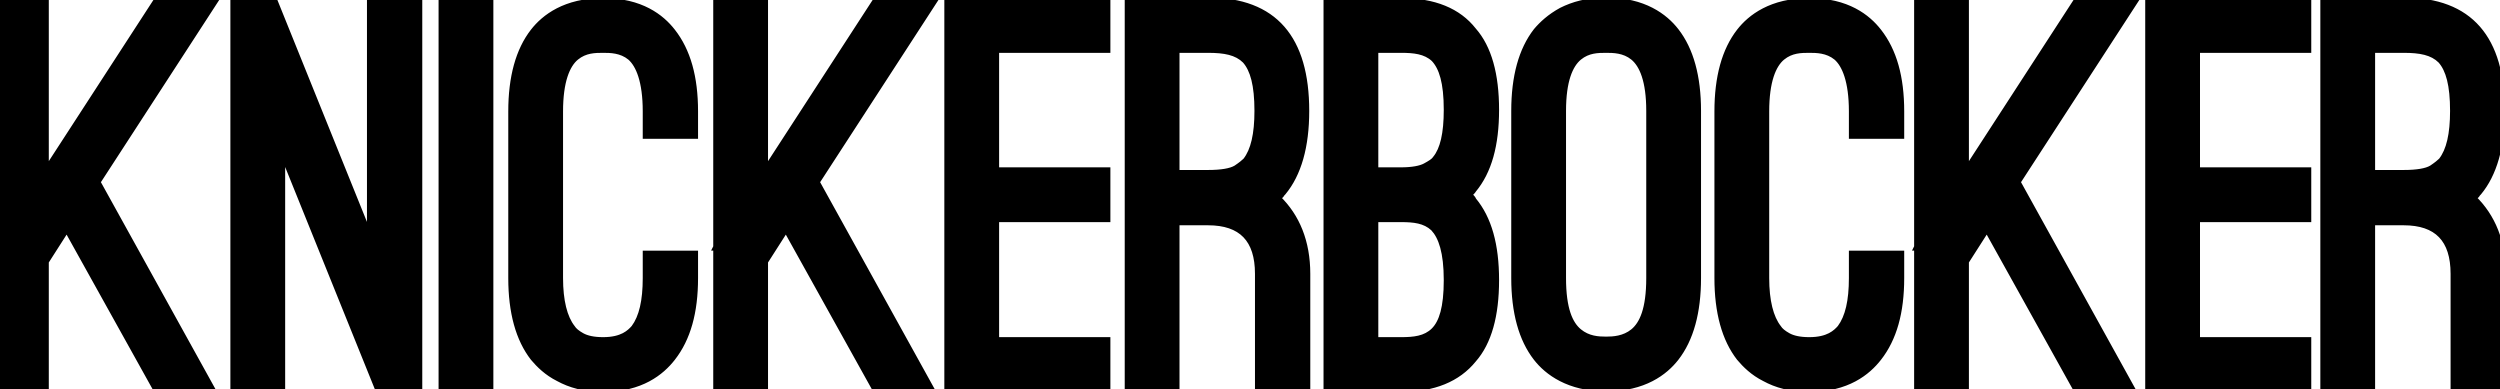 <svg viewBox="0 0 1920 299" class="v-icon__icon v-icon__icon--knickerbocker-desktop" id="knickerbocker-desktop" xmlns="http://www.w3.org/2000/svg">
<path d="M75.165 139.835L163.05 298.595H119.31L51.27 176.285L35.475 200.99V298.595H-2.595V190.46H-3L-2.595 189.65V0.11H35.475V130.52L120.12 0.11H165.885L75.165 139.835ZM289.904 298.595L217.004 117.965V298.595H178.934V0.11H210.929L283.829 180.74V0.11H322.304V298.595H289.904ZM376.9 299H338.83V0.515H376.9V299ZM392.35 85.565C392.35 59.24 398.02 38.585 409.36 24.005C417.865 13.07 434.065 0.515 463.225 0.515C492.385 0.515 508.18 13.07 516.685 24.005C528.43 38.99 534.1 59.24 534.1 85.565V104.6H495.625V85.565C495.625 62.48 490.36 49.925 483.88 44.255C476.995 38.585 468.49 38.585 463.225 38.585C457.15 38.585 449.455 38.585 442.57 44.255C435.685 49.925 430.42 62.48 430.42 85.565V213.545C430.42 230.96 433.66 243.92 439.735 251.615C440.95 253.64 443.38 255.665 447.025 257.69C450.67 259.715 455.935 260.93 463.225 260.93C477.805 260.93 483.475 255.26 486.715 251.615C492.79 243.515 495.625 230.96 495.625 213.545V194.51H534.1V213.545C534.1 239.87 528.43 260.12 516.685 275.105C508.18 286.04 492.385 299 463.225 299C448.645 299 437.71 295.76 428.8 290.9C419.89 286.445 413.815 280.37 409.36 275.105C398.02 260.525 392.35 239.87 392.35 213.545V85.565ZM627.531 139.835L715.416 298.595H671.676L603.636 176.285L587.841 200.99V298.595H549.771V190.46H549.366L549.771 189.65V0.11H587.841V130.52L672.486 0.11H718.251L627.531 139.835ZM850.775 0.515V38.585H765.32V130.52H850.775V168.59H765.32V260.93H850.775V299H727.25V0.515H850.775ZM1004.3 298.595H965.823V210.305C965.823 183.98 953.268 171.02 927.753 171.02H903.858V298.595H865.788V0.11H927.753C979.188 0.11 1003.49 29.675 1003.49 85.16C1003.49 112.7 997.413 133.76 985.668 147.935C985.263 148.34 984.453 149.15 984.048 149.96C983.238 150.77 982.428 151.58 981.618 151.985C996.198 166.16 1004.3 185.6 1004.3 210.305V298.595ZM903.858 132.545H927.753C937.878 132.545 945.168 131.33 949.218 128.9C952.863 126.47 955.293 124.445 956.508 123.23C962.583 115.535 965.418 102.98 965.418 85.16C965.418 65.315 962.178 53.57 956.103 46.685C949.623 40.205 940.308 38.585 927.753 38.585H903.858V132.545ZM1018.47 299V0.515H1075.98C1101.5 0.515 1120.13 8.21 1131.87 23.195C1143.62 36.56 1149.29 57.215 1149.29 84.35C1149.29 111.485 1143.62 131.735 1131.87 145.91C1131.47 146.72 1130.25 147.935 1128.63 149.555C1130.25 151.175 1131.47 152.39 1131.87 153.605C1143.62 167.78 1149.29 188.03 1149.29 215.165C1149.29 242.3 1143.62 262.955 1131.87 276.32C1119.72 291.305 1101.09 299 1075.98 299H1018.47ZM1056.54 38.585V130.52H1075.98C1084.49 130.52 1090.97 129.305 1094.61 127.28C1098.26 125.255 1101.09 123.635 1102.31 121.61C1107.98 114.725 1110.81 102.575 1110.81 84.35C1110.81 63.29 1107.17 51.95 1101.09 45.47C1094.61 39.395 1085.7 38.585 1075.98 38.585H1056.54ZM1056.54 168.59V260.93H1075.98C1085.7 260.93 1094.61 260.12 1101.09 253.64C1107.17 247.565 1110.81 236.225 1110.81 215.165C1110.81 193.7 1106.76 181.955 1100.69 175.475C1094.21 169.4 1085.7 168.59 1075.98 168.59H1056.54ZM1162.64 85.16C1162.64 58.835 1168.31 38.18 1179.65 23.6C1184.11 18.335 1190.18 12.665 1199.09 7.805C1208 3.35 1218.94 0.11 1233.52 0.11C1262.68 0.11 1278.88 12.665 1287.38 23.6C1298.72 38.18 1304.39 58.835 1304.39 85.16V213.545C1304.39 239.87 1298.72 260.525 1287.38 275.105C1278.88 286.04 1262.68 298.595 1233.52 298.595C1204.76 298.595 1188.16 286.04 1179.65 275.105C1168.31 260.525 1162.64 239.87 1162.64 213.545V85.16ZM1200.71 213.545C1200.71 237.44 1205.98 248.78 1212.86 254.45C1219.75 260.12 1227.44 260.525 1233.52 260.525C1238.78 260.525 1247.29 260.12 1254.17 254.45C1261.06 248.78 1266.32 237.44 1266.32 213.545V85.16C1266.32 62.075 1261.06 49.925 1254.17 44.255C1247.29 38.585 1238.78 38.585 1233.52 38.585C1227.44 38.585 1219.75 38.585 1212.86 44.255C1205.98 49.925 1200.71 62.075 1200.71 85.16V213.545ZM1318.68 85.565C1318.68 59.24 1324.35 38.585 1335.69 24.005C1344.19 13.07 1360.39 0.515 1389.55 0.515C1418.71 0.515 1434.51 13.07 1443.01 24.005C1454.76 38.99 1460.43 59.24 1460.43 85.565V104.6H1421.95V85.565C1421.95 62.48 1416.69 49.925 1410.21 44.255C1403.32 38.585 1394.82 38.585 1389.55 38.585C1383.48 38.585 1375.78 38.585 1368.9 44.255C1362.01 49.925 1356.75 62.48 1356.75 85.565V213.545C1356.75 230.96 1359.99 243.92 1366.06 251.615C1367.28 253.64 1369.71 255.665 1373.35 257.69C1377 259.715 1382.26 260.93 1389.55 260.93C1404.13 260.93 1409.8 255.26 1413.04 251.615C1419.12 243.515 1421.95 230.96 1421.95 213.545V194.51H1460.43V213.545C1460.43 239.87 1454.76 260.12 1443.01 275.105C1434.51 286.04 1418.71 299 1389.55 299C1374.97 299 1364.04 295.76 1355.13 290.9C1346.22 286.445 1340.14 280.37 1335.69 275.105C1324.35 260.525 1318.68 239.87 1318.68 213.545V85.565ZM1549.81 139.835L1637.69 298.595H1593.95L1525.91 176.285L1510.12 200.99V298.595H1472.05V190.46H1471.64L1472.05 189.65V0.11H1510.12V130.52L1594.76 0.11H1640.53L1549.81 139.835ZM1773.05 0.515V38.585H1687.6V130.52H1773.05V168.59H1687.6V260.93H1773.05V299H1649.53V0.515H1773.05ZM1922.53 298.595H1884.05V210.305C1884.05 183.98 1871.5 171.02 1845.98 171.02H1822.09V298.595H1784.02V0.11H1845.98C1897.42 0.11 1921.72 29.675 1921.72 85.16C1921.72 112.7 1915.64 133.76 1903.9 147.935C1903.49 148.34 1902.68 149.15 1902.28 149.96C1901.47 150.77 1900.66 151.58 1899.85 151.985C1914.43 166.16 1922.53 185.6 1922.53 210.305V298.595ZM1822.09 132.545H1845.98C1856.11 132.545 1863.4 131.33 1867.45 128.9C1871.09 126.47 1873.52 124.445 1874.74 123.23C1880.81 115.535 1883.65 102.98 1883.65 85.16C1883.65 65.315 1880.41 53.57 1874.33 46.685C1867.85 40.205 1858.54 38.585 1845.98 38.585H1822.09V132.545Z" fill="currentColor"/>
<path d="M75.165 139.835L73.488 138.746L72.834 139.753L73.415 140.804L75.165 139.835ZM163.05 298.595V300.595H166.443L164.8 297.626L163.05 298.595ZM119.31 298.595L117.562 299.567L118.134 300.595H119.31V298.595ZM51.27 176.285L53.018 175.313L51.389 172.385L49.585 175.208L51.27 176.285ZM35.475 200.99L33.79 199.913L33.475 200.405V200.99H35.475ZM35.475 298.595V300.595H37.475V298.595H35.475ZM-2.595 298.595H-4.595V300.595H-2.595V298.595ZM-2.595 190.46H-0.595V188.46H-2.595V190.46ZM-3 190.46L-4.789 189.566L-6.236 192.46H-3V190.46ZM-2.595 189.65L-0.806 190.544L-0.595 190.122V189.65H-2.595ZM-2.595 0.11V-1.89H-4.595V0.11H-2.595ZM35.475 0.11H37.475V-1.89H35.475V0.11ZM35.475 130.52H33.475V137.275L37.153 131.609L35.475 130.52ZM120.12 0.11V-1.89H119.034L118.442 -0.979L120.12 0.11ZM165.885 0.11L167.562 1.199L169.568 -1.89H165.885V0.11ZM73.415 140.804L161.3 299.564L164.8 297.626L76.915 138.866L73.415 140.804ZM163.05 296.595H119.31V300.595H163.05V296.595ZM121.058 297.623L53.018 175.313L49.522 177.257L117.562 299.567L121.058 297.623ZM49.585 175.208L33.79 199.913L37.16 202.067L52.955 177.362L49.585 175.208ZM33.475 200.99V298.595H37.475V200.99H33.475ZM35.475 296.595H-2.595V300.595H35.475V296.595ZM-0.595 298.595V190.46H-4.595V298.595H-0.595ZM-2.595 188.46H-3V192.46H-2.595V188.46ZM-1.211 191.354L-0.806 190.544L-4.384 188.756L-4.789 189.566L-1.211 191.354ZM-0.595 189.65V0.11H-4.595V189.65H-0.595ZM-2.595 2.11H35.475V-1.89H-2.595V2.11ZM33.475 0.11V130.52H37.475V0.11H33.475ZM37.153 131.609L121.798 1.199L118.442 -0.979L33.797 129.431L37.153 131.609ZM120.12 2.11H165.885V-1.89H120.12V2.11ZM164.208 -0.979L73.488 138.746L76.842 140.924L167.562 1.199L164.208 -0.979ZM289.904 298.595L288.049 299.344L288.554 300.595H289.904V298.595ZM217.004 117.965L218.858 117.216L215.004 117.965H217.004ZM217.004 298.595V300.595H219.004V298.595H217.004ZM178.934 298.595H176.934V300.595H178.934V298.595ZM178.934 0.11V-1.89H176.934V0.11H178.934ZM210.929 0.11L212.783 -0.639L212.278 -1.89H210.929V0.11ZM283.829 180.74L281.974 181.488L285.829 180.74H283.829ZM283.829 0.11V-1.89H281.829V0.11H283.829ZM322.304 0.11H324.304V-1.89H322.304V0.11ZM322.304 298.595V300.595H324.304V298.595H322.304ZM291.758 297.846L218.858 117.216L215.149 118.714L288.049 299.344L291.758 297.846ZM215.004 117.965V298.595H219.004V117.965H215.004ZM217.004 296.595H178.934V300.595H217.004V296.595ZM180.934 298.595V0.11H176.934V298.595H180.934ZM178.934 2.11H210.929V-1.89H178.934V2.11ZM209.074 0.858L281.974 181.488L285.683 179.991L212.783 -0.639L209.074 0.858ZM285.829 180.74V0.11H281.829V180.74H285.829ZM283.829 2.11H322.304V-1.89H283.829V2.11ZM320.304 0.11V298.595H324.304V0.11H320.304ZM322.304 296.595H289.904V300.595H322.304V296.595ZM376.9 299V301H378.9V299H376.9ZM338.829 299H336.829V301H338.829V299ZM338.829 0.515V-1.485H336.829V0.515H338.829ZM376.9 0.515H378.9V-1.485H376.9V0.515ZM376.9 297H338.829V301H376.9V297ZM340.829 299V0.515H336.829V299H340.829ZM338.829 2.515H376.9V-1.485H338.829V2.515ZM374.9 0.515V299H378.9V0.515H374.9ZM409.36 24.005L410.938 25.233L409.36 24.005ZM516.685 24.005L515.106 25.233L515.11 25.239L516.685 24.005ZM534.1 104.6V106.6H536.1V104.6H534.1ZM495.625 104.6H493.625V106.6H495.625V104.6ZM483.88 44.255L485.197 42.75L485.174 42.73L485.151 42.711L483.88 44.255ZM439.735 251.615L441.45 250.586L441.384 250.476L441.304 250.376L439.735 251.615ZM486.715 251.615L488.209 252.944L488.265 252.882L488.315 252.815L486.715 251.615ZM495.625 194.51V192.51H493.625V194.51H495.625ZM534.1 194.51H536.1V192.51H534.1V194.51ZM516.685 275.105L515.11 273.871L515.106 273.877L516.685 275.105ZM428.8 290.9L429.757 289.144L429.726 289.127L429.694 289.111L428.8 290.9ZM409.36 275.105L407.781 276.333L407.806 276.365L407.833 276.397L409.36 275.105ZM394.35 85.565C394.35 59.496 399.968 39.338 410.938 25.233L407.781 22.777C396.071 37.832 390.35 58.984 390.35 85.565H394.35ZM410.938 25.233C419.102 14.737 434.741 2.515 463.225 2.515V-1.485C433.389 -1.485 416.627 11.403 407.781 22.777L410.938 25.233ZM463.225 2.515C491.695 2.515 506.933 14.725 515.106 25.233L518.263 22.777C509.426 11.415 493.074 -1.485 463.225 -1.485V2.515ZM515.11 25.239C526.488 39.755 532.1 59.512 532.1 85.565H536.1C536.1 58.968 530.371 38.225 518.259 22.771L515.11 25.239ZM532.1 85.565V104.6H536.1V85.565H532.1ZM534.1 102.6H495.625V106.6H534.1V102.6ZM497.625 104.6V85.565H493.625V104.6H497.625ZM497.625 85.565C497.625 62.301 492.34 49 485.197 42.75L482.563 45.76C488.38 50.85 493.625 62.659 493.625 85.565H497.625ZM485.151 42.711C477.647 36.531 468.432 36.585 463.225 36.585V40.585C468.547 40.585 476.343 40.639 482.608 45.799L485.151 42.711ZM463.225 36.585C457.186 36.585 448.796 36.536 441.298 42.711L443.841 45.799C450.113 40.633 457.113 40.585 463.225 40.585V36.585ZM441.298 42.711C433.7 48.968 428.42 62.311 428.42 85.565H432.42C432.42 62.649 437.669 50.882 443.841 45.799L441.298 42.711ZM428.42 85.565V213.545H432.42V85.565H428.42ZM428.42 213.545C428.42 231.113 431.671 244.628 438.165 252.854L441.304 250.376C435.649 243.212 432.42 230.807 432.42 213.545H428.42ZM438.02 252.644C439.506 255.121 442.305 257.356 446.053 259.438L447.996 255.942C444.455 253.974 442.394 252.159 441.45 250.586L438.02 252.644ZM446.053 259.438C450.102 261.688 455.742 262.93 463.225 262.93V258.93C456.127 258.93 451.237 257.742 447.996 255.942L446.053 259.438ZM463.225 262.93C470.783 262.93 476.168 261.458 480.136 259.418C484.106 257.378 486.529 254.835 488.209 252.944L485.22 250.286C483.661 252.04 481.628 254.154 478.308 255.861C474.987 257.567 470.246 258.93 463.225 258.93V262.93ZM488.315 252.815C494.785 244.188 497.625 231.092 497.625 213.545H493.625C493.625 230.828 490.794 242.842 485.115 250.415L488.315 252.815ZM497.625 213.545V194.51H493.625V213.545H497.625ZM495.625 196.51H534.1V192.51H495.625V196.51ZM532.1 194.51V213.545H536.1V194.51H532.1ZM532.1 213.545C532.1 239.598 526.488 259.355 515.11 273.871L518.259 276.339C530.371 260.885 536.1 240.142 536.1 213.545H532.1ZM515.106 273.877C506.915 284.408 491.67 297 463.225 297V301C493.1 301 509.444 287.672 518.263 276.333L515.106 273.877ZM463.225 297C448.966 297 438.362 293.838 429.757 289.144L427.842 292.656C437.057 297.682 448.323 301 463.225 301V297ZM429.694 289.111C421.119 284.824 415.249 278.969 410.886 273.813L407.833 276.397C412.38 281.771 418.66 288.066 427.905 292.689L429.694 289.111ZM410.938 273.877C399.968 259.772 394.35 239.614 394.35 213.545H390.35C390.35 240.126 396.071 261.278 407.781 276.333L410.938 273.877ZM394.35 213.545V85.565H390.35V213.545H394.35ZM627.531 139.835L625.854 138.746L625.2 139.753L625.781 140.804L627.531 139.835ZM715.416 298.595V300.595H718.809L717.166 297.626L715.416 298.595ZM671.676 298.595L669.928 299.567L670.5 300.595H671.676V298.595ZM603.636 176.285L605.384 175.313L603.756 172.385L601.951 175.208L603.636 176.285ZM587.841 200.99L586.156 199.913L585.841 200.405V200.99H587.841ZM587.841 298.595V300.595H589.841V298.595H587.841ZM549.771 298.595H547.771V300.595H549.771V298.595ZM549.771 190.46H551.771V188.46H549.771V190.46ZM549.366 190.46L547.577 189.566L546.13 192.46H549.366V190.46ZM549.771 189.65L551.56 190.544L551.771 190.122V189.65H549.771ZM549.771 0.11V-1.89H547.771V0.11H549.771ZM587.841 0.11H589.841V-1.89H587.841V0.11ZM587.841 130.52H585.841V137.275L589.519 131.609L587.841 130.52ZM672.486 0.11V-1.89H671.4L670.809 -0.979L672.486 0.11ZM718.251 0.11L719.929 1.199L721.934 -1.89H718.251V0.11ZM625.781 140.804L713.666 299.564L717.166 297.626L629.281 138.866L625.781 140.804ZM715.416 296.595H671.676V300.595H715.416V296.595ZM673.424 297.623L605.384 175.313L601.888 177.257L669.928 299.567L673.424 297.623ZM601.951 175.208L586.156 199.913L589.526 202.067L605.321 177.362L601.951 175.208ZM585.841 200.99V298.595H589.841V200.99H585.841ZM587.841 296.595H549.771V300.595H587.841V296.595ZM551.771 298.595V190.46H547.771V298.595H551.771ZM549.771 188.46H549.366V192.46H549.771V188.46ZM551.155 191.354L551.56 190.544L547.982 188.756L547.577 189.566L551.155 191.354ZM551.771 189.65V0.11H547.771V189.65H551.771ZM549.771 2.11H587.841V-1.89H549.771V2.11ZM585.841 0.11V130.52H589.841V0.11H585.841ZM589.519 131.609L674.164 1.199L670.809 -0.979L586.164 129.431L589.519 131.609ZM672.486 2.11H718.251V-1.89H672.486V2.11ZM716.574 -0.979L625.854 138.746L629.209 140.924L719.929 1.199L716.574 -0.979ZM850.775 0.515H852.775V-1.485H850.775V0.515ZM850.775 38.585V40.585H852.775V38.585H850.775ZM765.32 38.585V36.585H763.32V38.585H765.32ZM765.32 130.52H763.32V132.52H765.32V130.52ZM850.775 130.52H852.775V128.52H850.775V130.52ZM850.775 168.59V170.59H852.775V168.59H850.775ZM765.32 168.59V166.59H763.32V168.59H765.32ZM765.32 260.93H763.32V262.93H765.32V260.93ZM850.775 260.93H852.775V258.93H850.775V260.93ZM850.775 299V301H852.775V299H850.775ZM727.25 299H725.25V301H727.25V299ZM727.25 0.515V-1.485H725.25V0.515H727.25ZM848.775 0.515V38.585H852.775V0.515H848.775ZM850.775 36.585H765.32V40.585H850.775V36.585ZM763.32 38.585V130.52H767.32V38.585H763.32ZM765.32 132.52H850.775V128.52H765.32V132.52ZM848.775 130.52V168.59H852.775V130.52H848.775ZM850.775 166.59H765.32V170.59H850.775V166.59ZM763.32 168.59V260.93H767.32V168.59H763.32ZM765.32 262.93H850.775V258.93H765.32V262.93ZM848.775 260.93V299H852.775V260.93H848.775ZM850.775 297H727.25V301H850.775V297ZM729.25 299V0.515H725.25V299H729.25ZM727.25 2.515H850.775V-1.485H727.25V2.515ZM1004.3 298.595V300.595H1006.3V298.595H1004.3ZM965.823 298.595H963.823V300.595H965.823V298.595ZM903.858 171.02V169.02H901.858V171.02H903.858ZM903.858 298.595V300.595H905.858V298.595H903.858ZM865.788 298.595H863.788V300.595H865.788V298.595ZM865.788 0.11V-1.89H863.788V0.11H865.788ZM985.668 147.935L987.083 149.349L987.149 149.283L987.208 149.211L985.668 147.935ZM984.048 149.96L985.462 151.374L985.692 151.145L985.837 150.854L984.048 149.96ZM981.618 151.985L980.724 150.196L978.205 151.456L980.224 153.419L981.618 151.985ZM903.858 132.545H901.858V134.545H903.858V132.545ZM949.218 128.9L950.247 130.615L950.288 130.59L950.328 130.564L949.218 128.9ZM956.508 123.23L957.922 124.644L958.005 124.561L958.078 124.469L956.508 123.23ZM956.103 46.685L957.603 45.362L957.562 45.315L957.517 45.271L956.103 46.685ZM903.858 38.585V36.585H901.858V38.585H903.858ZM1004.3 296.595H965.823V300.595H1004.3V296.595ZM967.823 298.595V210.305H963.823V298.595H967.823ZM967.823 210.305C967.823 196.858 964.618 186.443 957.793 179.399C950.956 172.343 940.827 169.02 927.753 169.02V173.02C940.194 173.02 949.101 176.177 954.92 182.182C960.751 188.2 963.823 197.427 963.823 210.305H967.823ZM927.753 169.02H903.858V173.02H927.753V169.02ZM901.858 171.02V298.595H905.858V171.02H901.858ZM903.858 296.595H865.788V300.595H903.858V296.595ZM867.788 298.595V0.11H863.788V298.595H867.788ZM865.788 2.11H927.753V-1.89H865.788V2.11ZM927.753 2.11C953.084 2.11 971.387 9.377 983.402 23.143C995.462 36.961 1001.49 57.666 1001.49 85.16H1005.49C1005.49 57.169 999.365 35.349 986.416 20.513C973.422 5.625 953.857 -1.89 927.753 -1.89V2.11ZM1001.49 85.16C1001.49 112.446 995.464 132.978 984.128 146.659L987.208 149.211C999.362 134.542 1005.49 112.954 1005.49 85.16H1001.49ZM984.254 146.521C983.899 146.876 982.836 147.913 982.259 149.066L985.837 150.854C985.934 150.661 986.118 150.399 986.377 150.097C986.625 149.808 986.879 149.552 987.083 149.349L984.254 146.521ZM982.634 148.546C981.744 149.436 981.18 149.968 980.724 150.196L982.513 153.774C983.676 153.192 984.733 152.104 985.462 151.374L982.634 148.546ZM980.224 153.419C994.371 167.173 1002.3 186.072 1002.3 210.305H1006.3C1006.3 185.128 998.026 165.147 983.012 150.551L980.224 153.419ZM1002.3 210.305V298.595H1006.3V210.305H1002.3ZM903.858 134.545H927.753V130.545H903.858V134.545ZM927.753 134.545C937.904 134.545 945.688 133.35 950.247 130.615L948.189 127.185C944.648 129.31 937.852 130.545 927.753 130.545V134.545ZM950.328 130.564C954.041 128.089 956.585 125.982 957.922 124.644L955.094 121.816C954.002 122.908 951.686 124.851 948.109 127.236L950.328 130.564ZM958.078 124.469C964.589 116.222 967.418 103.085 967.418 85.16H963.418C963.418 102.875 960.578 114.848 954.938 121.991L958.078 124.469ZM967.418 85.16C967.418 65.21 964.186 52.822 957.603 45.362L954.604 48.008C960.171 54.318 963.418 65.42 963.418 85.16H967.418ZM957.517 45.271C950.426 38.179 940.367 36.585 927.753 36.585V40.585C940.249 40.585 948.821 42.231 954.689 48.099L957.517 45.271ZM927.753 36.585H903.858V40.585H927.753V36.585ZM901.858 38.585V132.545H905.858V38.585H901.858ZM1018.47 299H1016.47V301H1018.47V299ZM1018.47 0.515V-1.485H1016.47V0.515H1018.47ZM1131.87 23.195L1130.3 24.429L1130.33 24.473L1130.37 24.515L1131.87 23.195ZM1131.87 145.91L1130.33 144.634L1130.18 144.811L1130.08 145.016L1131.87 145.91ZM1128.63 149.555L1127.22 148.141L1125.8 149.555L1127.22 150.969L1128.63 149.555ZM1131.87 153.605L1129.97 154.237L1130.09 154.593L1130.33 154.881L1131.87 153.605ZM1131.87 276.32L1130.37 275L1130.34 275.03L1130.32 275.06L1131.87 276.32ZM1056.54 38.585V36.585H1054.54V38.585H1056.54ZM1056.54 130.52H1054.54V132.52H1056.54V130.52ZM1102.31 121.61L1100.76 120.339L1100.67 120.453L1100.59 120.581L1102.31 121.61ZM1101.09 45.47L1102.55 44.102L1102.51 44.055L1102.46 44.011L1101.09 45.47ZM1056.54 168.59V166.59H1054.54V168.59H1056.54ZM1056.54 260.93H1054.54V262.93H1056.54V260.93ZM1100.69 175.475L1102.14 174.107L1102.1 174.06L1102.05 174.016L1100.69 175.475ZM1020.47 299V0.515H1016.47V299H1020.47ZM1018.47 2.515H1075.98V-1.485H1018.47V2.515ZM1075.98 2.515C1101.09 2.515 1119.04 10.071 1130.3 24.429L1133.44 21.961C1121.21 6.349 1101.9 -1.485 1075.98 -1.485V2.515ZM1130.37 24.515C1141.65 37.353 1147.29 57.43 1147.29 84.35H1151.29C1151.29 57 1145.58 35.767 1133.37 21.875L1130.37 24.515ZM1147.29 84.35C1147.29 111.24 1141.66 130.957 1130.33 144.634L1133.41 147.186C1145.57 132.513 1151.29 111.73 1151.29 84.35H1147.29ZM1130.08 145.016C1130.02 145.146 1129.79 145.472 1129.23 146.077C1128.71 146.646 1128.04 147.32 1127.22 148.141L1130.04 150.969C1130.84 150.17 1131.59 149.427 1132.18 148.78C1132.74 148.17 1133.32 147.484 1133.66 146.804L1130.08 145.016ZM1127.22 150.969C1128.04 151.798 1128.69 152.442 1129.18 153.024C1129.68 153.61 1129.89 153.987 1129.97 154.237L1133.77 152.973C1133.45 152.008 1132.85 151.17 1132.23 150.44C1131.61 149.705 1130.84 148.932 1130.04 148.141L1127.22 150.969ZM1130.33 154.881C1141.66 168.558 1147.29 188.275 1147.29 215.165H1151.29C1151.29 187.785 1145.57 167.002 1133.41 152.329L1130.33 154.881ZM1147.29 215.165C1147.29 242.085 1141.65 262.162 1130.37 275L1133.37 277.64C1145.58 263.748 1151.29 242.515 1151.29 215.165H1147.29ZM1130.32 275.06C1118.65 289.453 1100.67 297 1075.98 297V301C1101.51 301 1120.79 293.157 1133.42 277.58L1130.32 275.06ZM1075.98 297H1018.47V301H1075.98V297ZM1054.54 38.585V130.52H1058.54V38.585H1054.54ZM1056.54 132.52H1075.98V128.52H1056.54V132.52ZM1075.98 132.52C1084.58 132.52 1091.48 131.307 1095.58 129.028L1093.64 125.532C1090.45 127.303 1084.39 128.52 1075.98 128.52V132.52ZM1095.58 129.028C1097.39 128.025 1099.1 127.067 1100.51 126.089C1101.91 125.12 1103.2 124.014 1104.02 122.639L1100.59 120.581C1100.2 121.231 1099.46 121.947 1098.23 122.801C1097.01 123.646 1095.48 124.51 1093.64 125.532L1095.58 129.028ZM1103.85 122.881C1109.99 115.422 1112.81 102.647 1112.81 84.35H1108.81C1108.81 102.503 1105.96 114.028 1100.76 120.339L1103.85 122.881ZM1112.81 84.35C1112.81 63.164 1109.17 51.16 1102.55 44.102L1099.63 46.838C1105.16 52.74 1108.81 63.416 1108.81 84.35H1112.81ZM1102.46 44.011C1095.35 37.346 1085.68 36.585 1075.98 36.585V40.585C1085.72 40.585 1093.87 41.444 1099.72 46.929L1102.46 44.011ZM1075.98 36.585H1056.54V40.585H1075.98V36.585ZM1054.54 168.59V260.93H1058.54V168.59H1054.54ZM1056.54 262.93H1075.98V258.93H1056.54V262.93ZM1075.98 262.93C1085.69 262.93 1095.39 262.17 1102.5 255.054L1099.68 252.226C1093.83 258.07 1085.71 258.93 1075.98 258.93V262.93ZM1102.5 255.054C1109.18 248.38 1112.81 236.32 1112.81 215.165H1108.81C1108.81 236.13 1105.15 246.75 1099.68 252.226L1102.5 255.054ZM1112.81 215.165C1112.81 193.542 1108.75 181.152 1102.14 174.107L1099.23 176.843C1104.77 182.758 1108.81 193.858 1108.81 215.165H1112.81ZM1102.05 174.016C1094.95 167.357 1085.7 166.59 1075.98 166.59V170.59C1085.7 170.59 1093.46 171.443 1099.32 176.934L1102.05 174.016ZM1075.98 166.59H1056.54V170.59H1075.98V166.59ZM1179.65 23.6L1178.12 22.308L1178.1 22.34L1178.07 22.372L1179.65 23.6ZM1199.09 7.805L1198.2 6.016L1198.16 6.032L1198.13 6.049L1199.09 7.805ZM1287.38 23.6L1285.8 24.828L1287.38 23.6ZM1287.38 275.105L1288.96 276.333L1287.38 275.105ZM1179.65 275.105L1181.23 273.877L1179.65 275.105ZM1212.86 254.45L1214.13 252.906L1212.86 254.45ZM1254.17 254.45L1252.9 252.906L1254.17 254.45ZM1164.64 85.16C1164.64 59.091 1170.26 38.932 1181.23 24.828L1178.07 22.372C1166.36 37.427 1160.64 58.579 1160.64 85.16H1164.64ZM1181.18 24.892C1185.5 19.782 1191.39 14.283 1200.05 9.561L1198.13 6.049C1188.97 11.047 1182.71 16.888 1178.12 22.308L1181.18 24.892ZM1199.99 9.594C1208.63 5.272 1219.26 2.11 1233.52 2.11V-1.89C1218.61 -1.89 1207.37 1.428 1198.2 6.016L1199.99 9.594ZM1233.52 2.11C1262 2.11 1277.64 14.332 1285.8 24.828L1288.96 22.372C1280.11 10.998 1263.35 -1.89 1233.52 -1.89V2.11ZM1285.8 24.828C1296.77 38.932 1302.39 59.091 1302.39 85.16H1306.39C1306.39 58.579 1300.67 37.427 1288.96 22.372L1285.8 24.828ZM1302.39 85.16V213.545H1306.39V85.16H1302.39ZM1302.39 213.545C1302.39 239.614 1296.77 259.772 1285.8 273.877L1288.96 276.333C1300.67 261.278 1306.39 240.126 1306.39 213.545H1302.39ZM1285.8 273.877C1277.64 284.373 1262 296.595 1233.52 296.595V300.595C1263.35 300.595 1280.11 287.707 1288.96 276.333L1285.8 273.877ZM1233.52 296.595C1205.43 296.595 1189.39 284.368 1181.23 273.877L1178.07 276.333C1186.92 287.712 1204.09 300.595 1233.52 300.595V296.595ZM1181.23 273.877C1170.26 259.772 1164.64 239.614 1164.64 213.545H1160.64C1160.64 240.126 1166.36 261.278 1178.07 276.333L1181.23 273.877ZM1164.64 213.545V85.16H1160.64V213.545H1164.64ZM1198.71 213.545C1198.71 237.643 1204.01 249.749 1211.59 255.994L1214.13 252.906C1207.94 247.811 1202.71 237.237 1202.71 213.545H1198.71ZM1211.59 255.994C1219.05 262.138 1227.37 262.525 1233.52 262.525V258.525C1227.51 258.525 1220.44 258.102 1214.13 252.906L1211.59 255.994ZM1233.52 262.525C1238.83 262.525 1247.97 262.145 1255.44 255.994L1252.9 252.906C1246.6 258.095 1238.73 258.525 1233.52 258.525V262.525ZM1255.44 255.994C1263.02 249.749 1268.32 237.643 1268.32 213.545H1264.32C1264.32 237.237 1259.09 247.811 1252.9 252.906L1255.44 255.994ZM1268.32 213.545V85.16H1264.32V213.545H1268.32ZM1268.32 85.16C1268.32 61.889 1263.03 48.962 1255.44 42.711L1252.9 45.799C1259.08 50.888 1264.32 62.261 1264.32 85.16H1268.32ZM1255.44 42.711C1247.94 36.531 1238.72 36.585 1233.52 36.585V40.585C1238.84 40.585 1246.63 40.639 1252.9 45.799L1255.44 42.711ZM1233.52 36.585C1227.48 36.585 1219.09 36.536 1211.59 42.711L1214.13 45.799C1220.4 40.633 1227.4 40.585 1233.52 40.585V36.585ZM1211.59 42.711C1204 48.962 1198.71 61.889 1198.71 85.16H1202.71C1202.71 62.261 1207.95 50.888 1214.13 45.799L1211.59 42.711ZM1198.71 85.16V213.545H1202.71V85.16H1198.71ZM1335.69 24.005L1337.27 25.233L1335.69 24.005ZM1443.01 24.005L1441.43 25.233L1441.44 25.239L1443.01 24.005ZM1460.43 104.6V106.6H1462.43V104.6H1460.43ZM1421.95 104.6H1419.95V106.6H1421.95V104.6ZM1410.21 44.255L1411.52 42.75L1411.5 42.73L1411.48 42.711L1410.21 44.255ZM1366.06 251.615L1367.78 250.586L1367.71 250.476L1367.63 250.376L1366.06 251.615ZM1413.04 251.615L1414.54 252.944L1414.59 252.882L1414.64 252.815L1413.04 251.615ZM1421.95 194.51V192.51H1419.95V194.51H1421.95ZM1460.43 194.51H1462.43V192.51H1460.43V194.51ZM1443.01 275.105L1441.44 273.871L1441.43 273.877L1443.01 275.105ZM1355.13 290.9L1356.08 289.144L1356.05 289.127L1356.02 289.111L1355.13 290.9ZM1335.69 275.105L1334.11 276.333L1334.13 276.365L1334.16 276.397L1335.69 275.105ZM1320.68 85.565C1320.68 59.496 1326.29 39.338 1337.27 25.233L1334.11 22.777C1322.4 37.832 1316.68 58.984 1316.68 85.565H1320.68ZM1337.27 25.233C1345.43 14.737 1361.07 2.515 1389.55 2.515V-1.485C1359.72 -1.485 1342.95 11.403 1334.11 22.777L1337.27 25.233ZM1389.55 2.515C1418.02 2.515 1433.26 14.725 1441.43 25.233L1444.59 22.777C1435.75 11.415 1419.4 -1.485 1389.55 -1.485V2.515ZM1441.44 25.239C1452.81 39.755 1458.43 59.512 1458.43 85.565H1462.43C1462.43 58.968 1456.7 38.225 1444.59 22.771L1441.44 25.239ZM1458.43 85.565V104.6H1462.43V85.565H1458.43ZM1460.43 102.6H1421.95V106.6H1460.43V102.6ZM1423.95 104.6V85.565H1419.95V104.6H1423.95ZM1423.95 85.565C1423.95 62.301 1418.67 49 1411.52 42.75L1408.89 45.76C1414.71 50.85 1419.95 62.659 1419.95 85.565H1423.95ZM1411.48 42.711C1403.97 36.531 1394.76 36.585 1389.55 36.585V40.585C1394.87 40.585 1402.67 40.639 1408.93 45.799L1411.48 42.711ZM1389.55 36.585C1383.51 36.585 1375.12 36.536 1367.62 42.711L1370.17 45.799C1376.44 40.633 1383.44 40.585 1389.55 40.585V36.585ZM1367.62 42.711C1360.03 48.968 1354.75 62.311 1354.75 85.565H1358.75C1358.75 62.649 1364 50.882 1370.17 45.799L1367.62 42.711ZM1354.75 85.565V213.545H1358.75V85.565H1354.75ZM1354.75 213.545C1354.75 231.113 1358 244.628 1364.49 252.854L1367.63 250.376C1361.98 243.212 1358.75 230.807 1358.75 213.545H1354.75ZM1364.35 252.644C1365.83 255.121 1368.63 257.356 1372.38 259.438L1374.32 255.942C1370.78 253.974 1368.72 252.159 1367.78 250.586L1364.35 252.644ZM1372.38 259.438C1376.43 261.688 1382.07 262.93 1389.55 262.93V258.93C1382.45 258.93 1377.56 257.742 1374.32 255.942L1372.38 259.438ZM1389.55 262.93C1397.11 262.93 1402.49 261.458 1406.46 259.418C1410.43 257.378 1412.86 254.835 1414.54 252.944L1411.55 250.286C1409.99 252.04 1407.95 254.154 1404.63 255.861C1401.31 257.567 1396.57 258.93 1389.55 258.93V262.93ZM1414.64 252.815C1421.11 244.188 1423.95 231.092 1423.95 213.545H1419.95C1419.95 230.828 1417.12 242.842 1411.44 250.415L1414.64 252.815ZM1423.95 213.545V194.51H1419.95V213.545H1423.95ZM1421.95 196.51H1460.43V192.51H1421.95V196.51ZM1458.43 194.51V213.545H1462.43V194.51H1458.43ZM1458.43 213.545C1458.43 239.598 1452.81 259.355 1441.44 273.871L1444.59 276.339C1456.7 260.885 1462.43 240.142 1462.43 213.545H1458.43ZM1441.43 273.877C1433.24 284.408 1418 297 1389.55 297V301C1419.43 301 1435.77 287.672 1444.59 276.333L1441.43 273.877ZM1389.55 297C1375.29 297 1364.69 293.838 1356.08 289.144L1354.17 292.656C1363.38 297.682 1374.65 301 1389.55 301V297ZM1356.02 289.111C1347.45 284.824 1341.58 278.969 1337.21 273.813L1334.16 276.397C1338.71 281.771 1344.99 288.066 1354.23 292.689L1356.02 289.111ZM1337.27 273.877C1326.29 259.772 1320.68 239.614 1320.68 213.545H1316.68C1316.68 240.126 1322.4 261.278 1334.11 276.333L1337.27 273.877ZM1320.68 213.545V85.565H1316.68V213.545H1320.68ZM1549.81 139.835L1548.13 138.746L1547.48 139.753L1548.06 140.804L1549.81 139.835ZM1637.69 298.595V300.595H1641.09L1639.44 297.626L1637.69 298.595ZM1593.95 298.595L1592.21 299.567L1592.78 300.595H1593.95V298.595ZM1525.91 176.285L1527.66 175.313L1526.03 172.385L1524.23 175.208L1525.91 176.285ZM1510.12 200.99L1508.43 199.913L1508.12 200.405V200.99H1510.12ZM1510.12 298.595V300.595H1512.12V298.595H1510.12ZM1472.05 298.595H1470.05V300.595H1472.05V298.595ZM1472.05 190.46H1474.05V188.46H1472.05V190.46ZM1471.64 190.46L1469.85 189.566L1468.41 192.46H1471.64V190.46ZM1472.05 189.65L1473.84 190.544L1474.05 190.122V189.65H1472.05ZM1472.05 0.11V-1.89H1470.05V0.11H1472.05ZM1510.12 0.11H1512.12V-1.89H1510.12V0.11ZM1510.12 130.52H1508.12V137.275L1511.8 131.609L1510.12 130.52ZM1594.76 0.11V-1.89H1593.68L1593.09 -0.979L1594.76 0.11ZM1640.53 0.11L1642.21 1.199L1644.21 -1.89H1640.53V0.11ZM1548.06 140.804L1635.94 299.564L1639.44 297.626L1551.56 138.866L1548.06 140.804ZM1637.69 296.595H1593.95V300.595H1637.69V296.595ZM1595.7 297.623L1527.66 175.313L1524.17 177.257L1592.21 299.567L1595.7 297.623ZM1524.23 175.208L1508.43 199.913L1511.8 202.067L1527.6 177.362L1524.23 175.208ZM1508.12 200.99V298.595H1512.12V200.99H1508.12ZM1510.12 296.595H1472.05V300.595H1510.12V296.595ZM1474.05 298.595V190.46H1470.05V298.595H1474.05ZM1472.05 188.46H1471.64V192.46H1472.05V188.46ZM1473.43 191.354L1473.84 190.544L1470.26 188.756L1469.85 189.566L1473.43 191.354ZM1474.05 189.65V0.11H1470.05V189.65H1474.05ZM1472.05 2.11H1510.12V-1.89H1472.05V2.11ZM1508.12 0.11V130.52H1512.12V0.11H1508.12ZM1511.8 131.609L1596.44 1.199L1593.09 -0.979L1508.44 129.431L1511.8 131.609ZM1594.76 2.11H1640.53V-1.89H1594.76V2.11ZM1638.85 -0.979L1548.13 138.746L1551.49 140.924L1642.21 1.199L1638.85 -0.979ZM1773.05 0.515H1775.05V-1.485H1773.05V0.515ZM1773.05 38.585V40.585H1775.05V38.585H1773.05ZM1687.6 38.585V36.585H1685.6V38.585H1687.6ZM1687.6 130.52H1685.6V132.52H1687.6V130.52ZM1773.05 130.52H1775.05V128.52H1773.05V130.52ZM1773.05 168.59V170.59H1775.05V168.59H1773.05ZM1687.6 168.59V166.59H1685.6V168.59H1687.6ZM1687.6 260.93H1685.6V262.93H1687.6V260.93ZM1773.05 260.93H1775.05V258.93H1773.05V260.93ZM1773.05 299V301H1775.05V299H1773.05ZM1649.53 299H1647.53V301H1649.53V299ZM1649.53 0.515V-1.485H1647.53V0.515H1649.53ZM1771.05 0.515V38.585H1775.05V0.515H1771.05ZM1773.05 36.585H1687.6V40.585H1773.05V36.585ZM1685.6 38.585V130.52H1689.6V38.585H1685.6ZM1687.6 132.52H1773.05V128.52H1687.6V132.52ZM1771.05 130.52V168.59H1775.05V130.52H1771.05ZM1773.05 166.59H1687.6V170.59H1773.05V166.59ZM1685.6 168.59V260.93H1689.6V168.59H1685.6ZM1687.6 262.93H1773.05V258.93H1687.6V262.93ZM1771.05 260.93V299H1775.05V260.93H1771.05ZM1773.05 297H1649.53V301H1773.05V297ZM1651.53 299V0.515H1647.53V299H1651.53ZM1649.53 2.515H1773.05V-1.485H1649.53V2.515ZM1922.53 298.595V300.595H1924.53V298.595H1922.53ZM1884.05 298.595H1882.05V300.595H1884.05V298.595ZM1822.08 171.02V169.02H1820.08V171.02H1822.08ZM1822.08 298.595V300.595H1824.08V298.595H1822.08ZM1784.02 298.595H1782.02V300.595H1784.02V298.595ZM1784.02 0.11V-1.89H1782.02V0.11H1784.02ZM1903.9 147.935L1905.31 149.349L1905.38 149.283L1905.44 149.211L1903.9 147.935ZM1902.28 149.96L1903.69 151.374L1903.92 151.145L1904.06 150.854L1902.28 149.96ZM1899.84 151.985L1898.95 150.196L1896.43 151.456L1898.45 153.419L1899.84 151.985ZM1822.08 132.545H1820.08V134.545H1822.08V132.545ZM1867.45 128.9L1868.47 130.615L1868.51 130.59L1868.55 130.564L1867.45 128.9ZM1874.73 123.23L1876.15 124.644L1876.23 124.561L1876.3 124.469L1874.73 123.23ZM1874.33 46.685L1875.83 45.362L1875.79 45.315L1875.74 45.271L1874.33 46.685ZM1822.08 38.585V36.585H1820.08V38.585H1822.08ZM1922.53 296.595H1884.05V300.595H1922.53V296.595ZM1886.05 298.595V210.305H1882.05V298.595H1886.05ZM1886.05 210.305C1886.05 196.858 1882.84 186.443 1876.02 179.399C1869.18 172.343 1859.05 169.02 1845.98 169.02V173.02C1858.42 173.02 1867.33 176.177 1873.15 182.182C1878.98 188.2 1882.05 197.427 1882.05 210.305H1886.05ZM1845.98 169.02H1822.08V173.02H1845.98V169.02ZM1820.08 171.02V298.595H1824.08V171.02H1820.08ZM1822.08 296.595H1784.02V300.595H1822.08V296.595ZM1786.02 298.595V0.11H1782.02V298.595H1786.02ZM1784.02 2.11H1845.98V-1.89H1784.02V2.11ZM1845.98 2.11C1871.31 2.11 1889.61 9.377 1901.63 23.143C1913.69 36.961 1919.71 57.666 1919.71 85.16H1923.71C1923.71 57.169 1917.59 35.349 1904.64 20.513C1891.65 5.625 1872.08 -1.89 1845.98 -1.89V2.11ZM1919.71 85.16C1919.71 112.446 1913.69 132.978 1902.35 146.659L1905.44 149.211C1917.59 134.542 1923.71 112.954 1923.71 85.16H1919.71ZM1902.48 146.521C1902.13 146.876 1901.06 147.913 1900.49 149.066L1904.06 150.854C1904.16 150.661 1904.35 150.399 1904.6 150.097C1904.85 149.808 1905.11 149.552 1905.31 149.349L1902.48 146.521ZM1900.86 148.546C1899.97 149.436 1899.41 149.968 1898.95 150.196L1900.74 153.774C1901.9 153.192 1902.96 152.104 1903.69 151.374L1900.86 148.546ZM1898.45 153.419C1912.6 167.173 1920.53 186.072 1920.53 210.305H1924.53C1924.53 185.128 1916.25 165.147 1901.24 150.551L1898.45 153.419ZM1920.53 210.305V298.595H1924.53V210.305H1920.53ZM1822.08 134.545H1845.98V130.545H1822.08V134.545ZM1845.98 134.545C1856.13 134.545 1863.91 133.35 1868.47 130.615L1866.42 127.185C1862.88 129.31 1856.08 130.545 1845.98 130.545V134.545ZM1868.55 130.564C1872.27 128.089 1874.81 125.982 1876.15 124.644L1873.32 121.816C1872.23 122.908 1869.91 124.851 1866.34 127.236L1868.55 130.564ZM1876.3 124.469C1882.82 116.222 1885.65 103.085 1885.65 85.16H1881.65C1881.65 102.875 1878.8 114.848 1873.17 121.991L1876.3 124.469ZM1885.65 85.16C1885.65 65.21 1882.41 52.822 1875.83 45.362L1872.83 48.008C1878.4 54.318 1881.65 65.42 1881.65 85.16H1885.65ZM1875.74 45.271C1868.65 38.179 1858.59 36.585 1845.98 36.585V40.585C1858.48 40.585 1867.05 42.231 1872.92 48.099L1875.74 45.271ZM1845.98 36.585H1822.08V40.585H1845.98V36.585ZM1820.08 38.585V132.545H1824.08V38.585H1820.08Z" fill="currentColor"/>
</svg>

